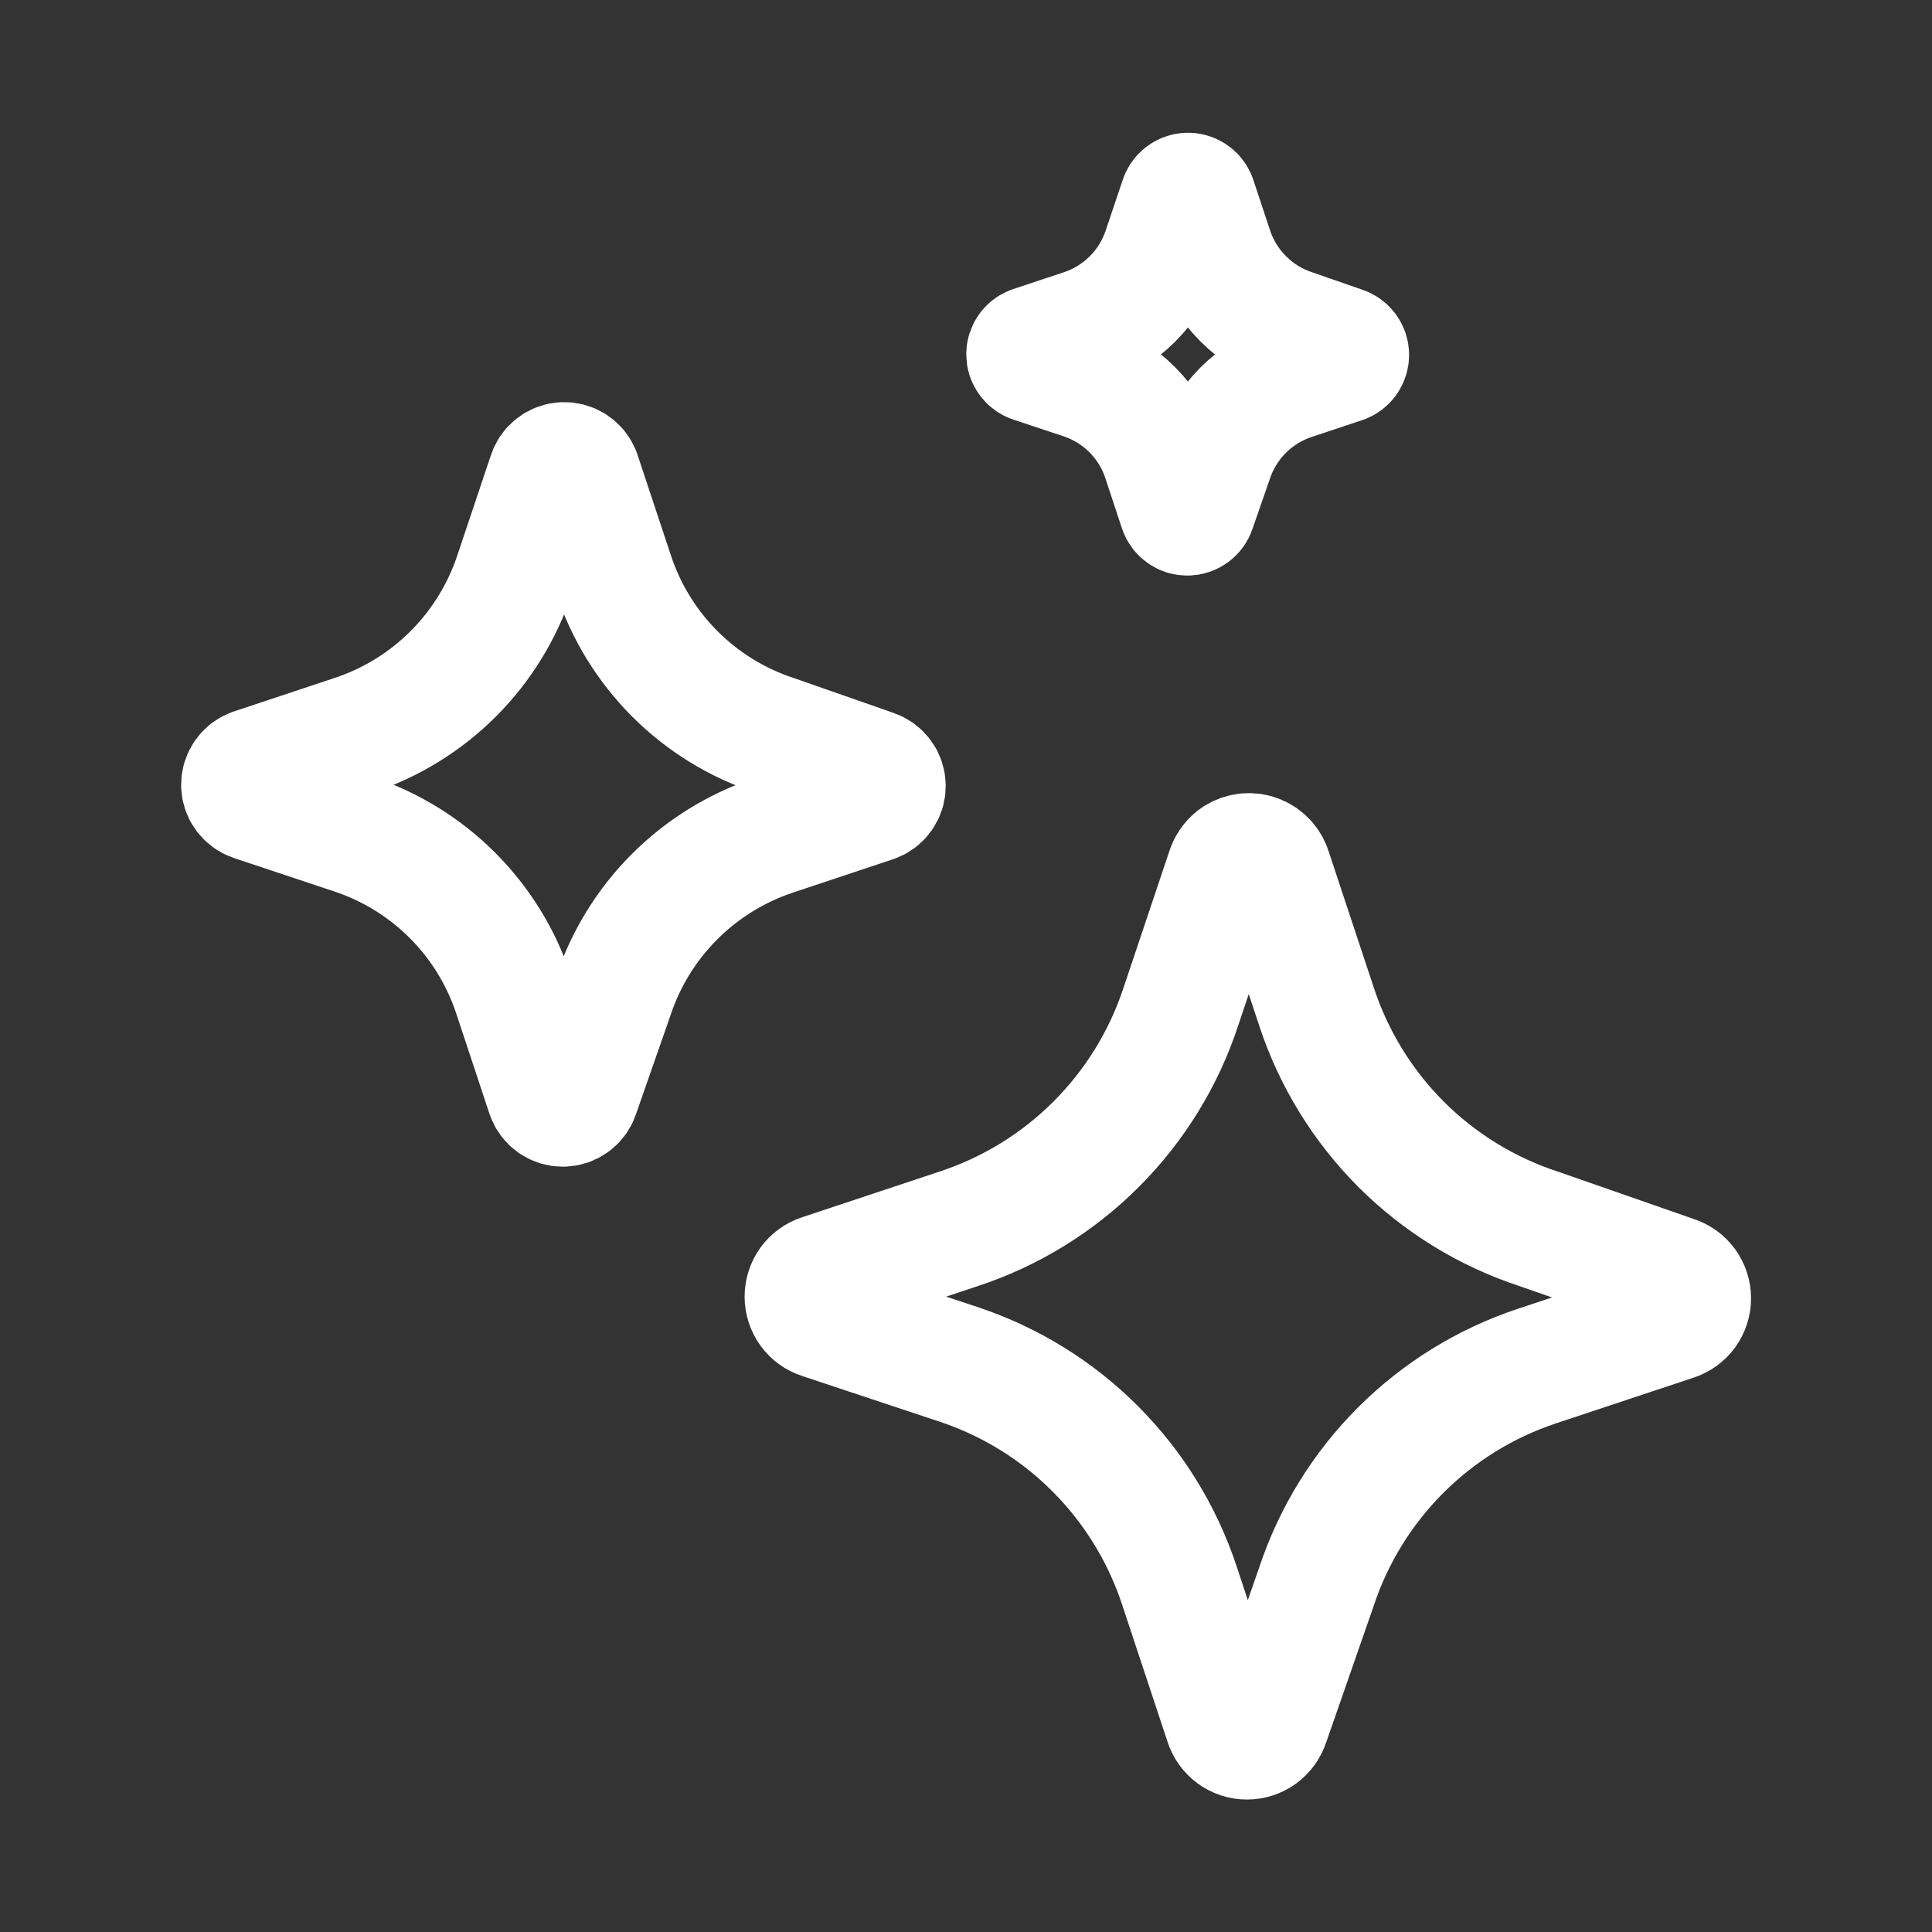 <svg width="32" height="32" viewBox="0 0 32 32" fill="none" xmlns="http://www.w3.org/2000/svg">
<rect x="0" y="0" width="32" height="32" fill="#333333" stroke="none"/>
<path d="M20.317 14.413L19.559 16.672C19.277 17.53 18.797 18.31 18.159 18.949C17.52 19.589 16.741 20.069 15.883 20.352L13.599 21.111C13.521 21.136 13.454 21.184 13.406 21.25C13.359 21.316 13.333 21.395 13.333 21.476C13.333 21.557 13.359 21.636 13.406 21.702C13.454 21.767 13.521 21.816 13.599 21.841L15.883 22.6C16.733 22.883 17.505 23.36 18.138 23.994C18.772 24.628 19.248 25.4 19.531 26.251L20.288 28.537C20.312 28.615 20.361 28.683 20.427 28.732C20.492 28.78 20.572 28.806 20.653 28.806C20.735 28.806 20.814 28.78 20.88 28.732C20.946 28.683 20.994 28.615 21.019 28.537L21.805 26.279C22.087 25.428 22.564 24.656 23.197 24.022C23.83 23.388 24.602 22.911 25.452 22.628L27.737 21.869C27.814 21.844 27.882 21.796 27.93 21.73C27.977 21.664 28.003 21.585 28.003 21.504C28.003 21.423 27.977 21.344 27.93 21.278C27.882 21.212 27.814 21.164 27.737 21.139L25.481 20.352C24.623 20.07 23.843 19.59 23.204 18.951C22.566 18.311 22.087 17.531 21.805 16.672L21.047 14.385C21.025 14.329 20.991 14.278 20.946 14.238C20.902 14.197 20.848 14.168 20.79 14.151C20.732 14.135 20.671 14.132 20.612 14.144C20.553 14.155 20.497 14.181 20.449 14.217C20.386 14.268 20.34 14.336 20.317 14.413ZM9.077 7.863L8.527 9.504C8.321 10.128 7.972 10.695 7.508 11.16C7.043 11.625 6.476 11.974 5.852 12.18L4.191 12.732C4.135 12.751 4.087 12.786 4.053 12.834C4.018 12.882 4 12.939 4 12.997C4 13.056 4.018 13.113 4.053 13.161C4.087 13.208 4.135 13.244 4.191 13.263L5.852 13.816C6.47 14.021 7.032 14.368 7.493 14.829C7.953 15.289 8.3 15.851 8.505 16.469L9.056 18.133C9.075 18.189 9.11 18.237 9.158 18.271C9.206 18.305 9.263 18.324 9.321 18.324C9.38 18.324 9.437 18.305 9.485 18.271C9.532 18.237 9.568 18.189 9.587 18.133L10.16 16.491C10.366 15.873 10.713 15.312 11.174 14.851C11.634 14.391 12.196 14.044 12.813 13.837L14.473 13.284C14.529 13.265 14.577 13.23 14.611 13.182C14.646 13.134 14.664 13.077 14.664 13.019C14.664 12.96 14.646 12.903 14.611 12.855C14.577 12.808 14.529 12.772 14.473 12.753L12.833 12.18C12.209 11.975 11.642 11.626 11.177 11.161C10.713 10.696 10.364 10.129 10.16 9.504L9.608 7.841C9.587 7.786 9.55 7.739 9.501 7.707C9.452 7.675 9.394 7.659 9.335 7.661C9.276 7.663 9.22 7.684 9.174 7.72C9.127 7.756 9.094 7.806 9.077 7.863ZM19.543 3.3L19.267 4.121C19.165 4.434 18.991 4.718 18.759 4.95C18.526 5.183 18.243 5.357 17.931 5.46L17.1 5.736C17.079 5.743 17.06 5.754 17.045 5.77C17.029 5.785 17.018 5.804 17.011 5.825C17.004 5.846 17.003 5.868 17.006 5.89C17.009 5.911 17.018 5.932 17.031 5.949C17.047 5.974 17.072 5.992 17.1 6.001L17.931 6.277C18.24 6.38 18.521 6.553 18.751 6.784C18.981 7.014 19.155 7.295 19.257 7.604L19.532 8.436C19.541 8.464 19.559 8.489 19.583 8.506C19.607 8.524 19.636 8.533 19.665 8.533C19.695 8.533 19.724 8.524 19.748 8.506C19.772 8.489 19.79 8.464 19.799 8.436L20.084 7.615C20.187 7.306 20.36 7.025 20.59 6.794C20.821 6.564 21.102 6.391 21.411 6.288L22.241 6.012C22.27 6.003 22.294 5.985 22.312 5.961C22.329 5.937 22.339 5.908 22.339 5.879C22.339 5.849 22.329 5.82 22.312 5.796C22.294 5.772 22.27 5.754 22.241 5.745L21.421 5.46C21.109 5.358 20.825 5.183 20.593 4.95C20.36 4.718 20.186 4.434 20.084 4.121L19.808 3.289C19.798 3.262 19.779 3.238 19.754 3.222C19.73 3.206 19.701 3.198 19.672 3.199C19.642 3.2 19.614 3.211 19.591 3.229C19.568 3.247 19.551 3.272 19.543 3.3Z" stroke="white" stroke-width="2" stroke-linecap="round" stroke-linejoin="round"/>
</svg>
